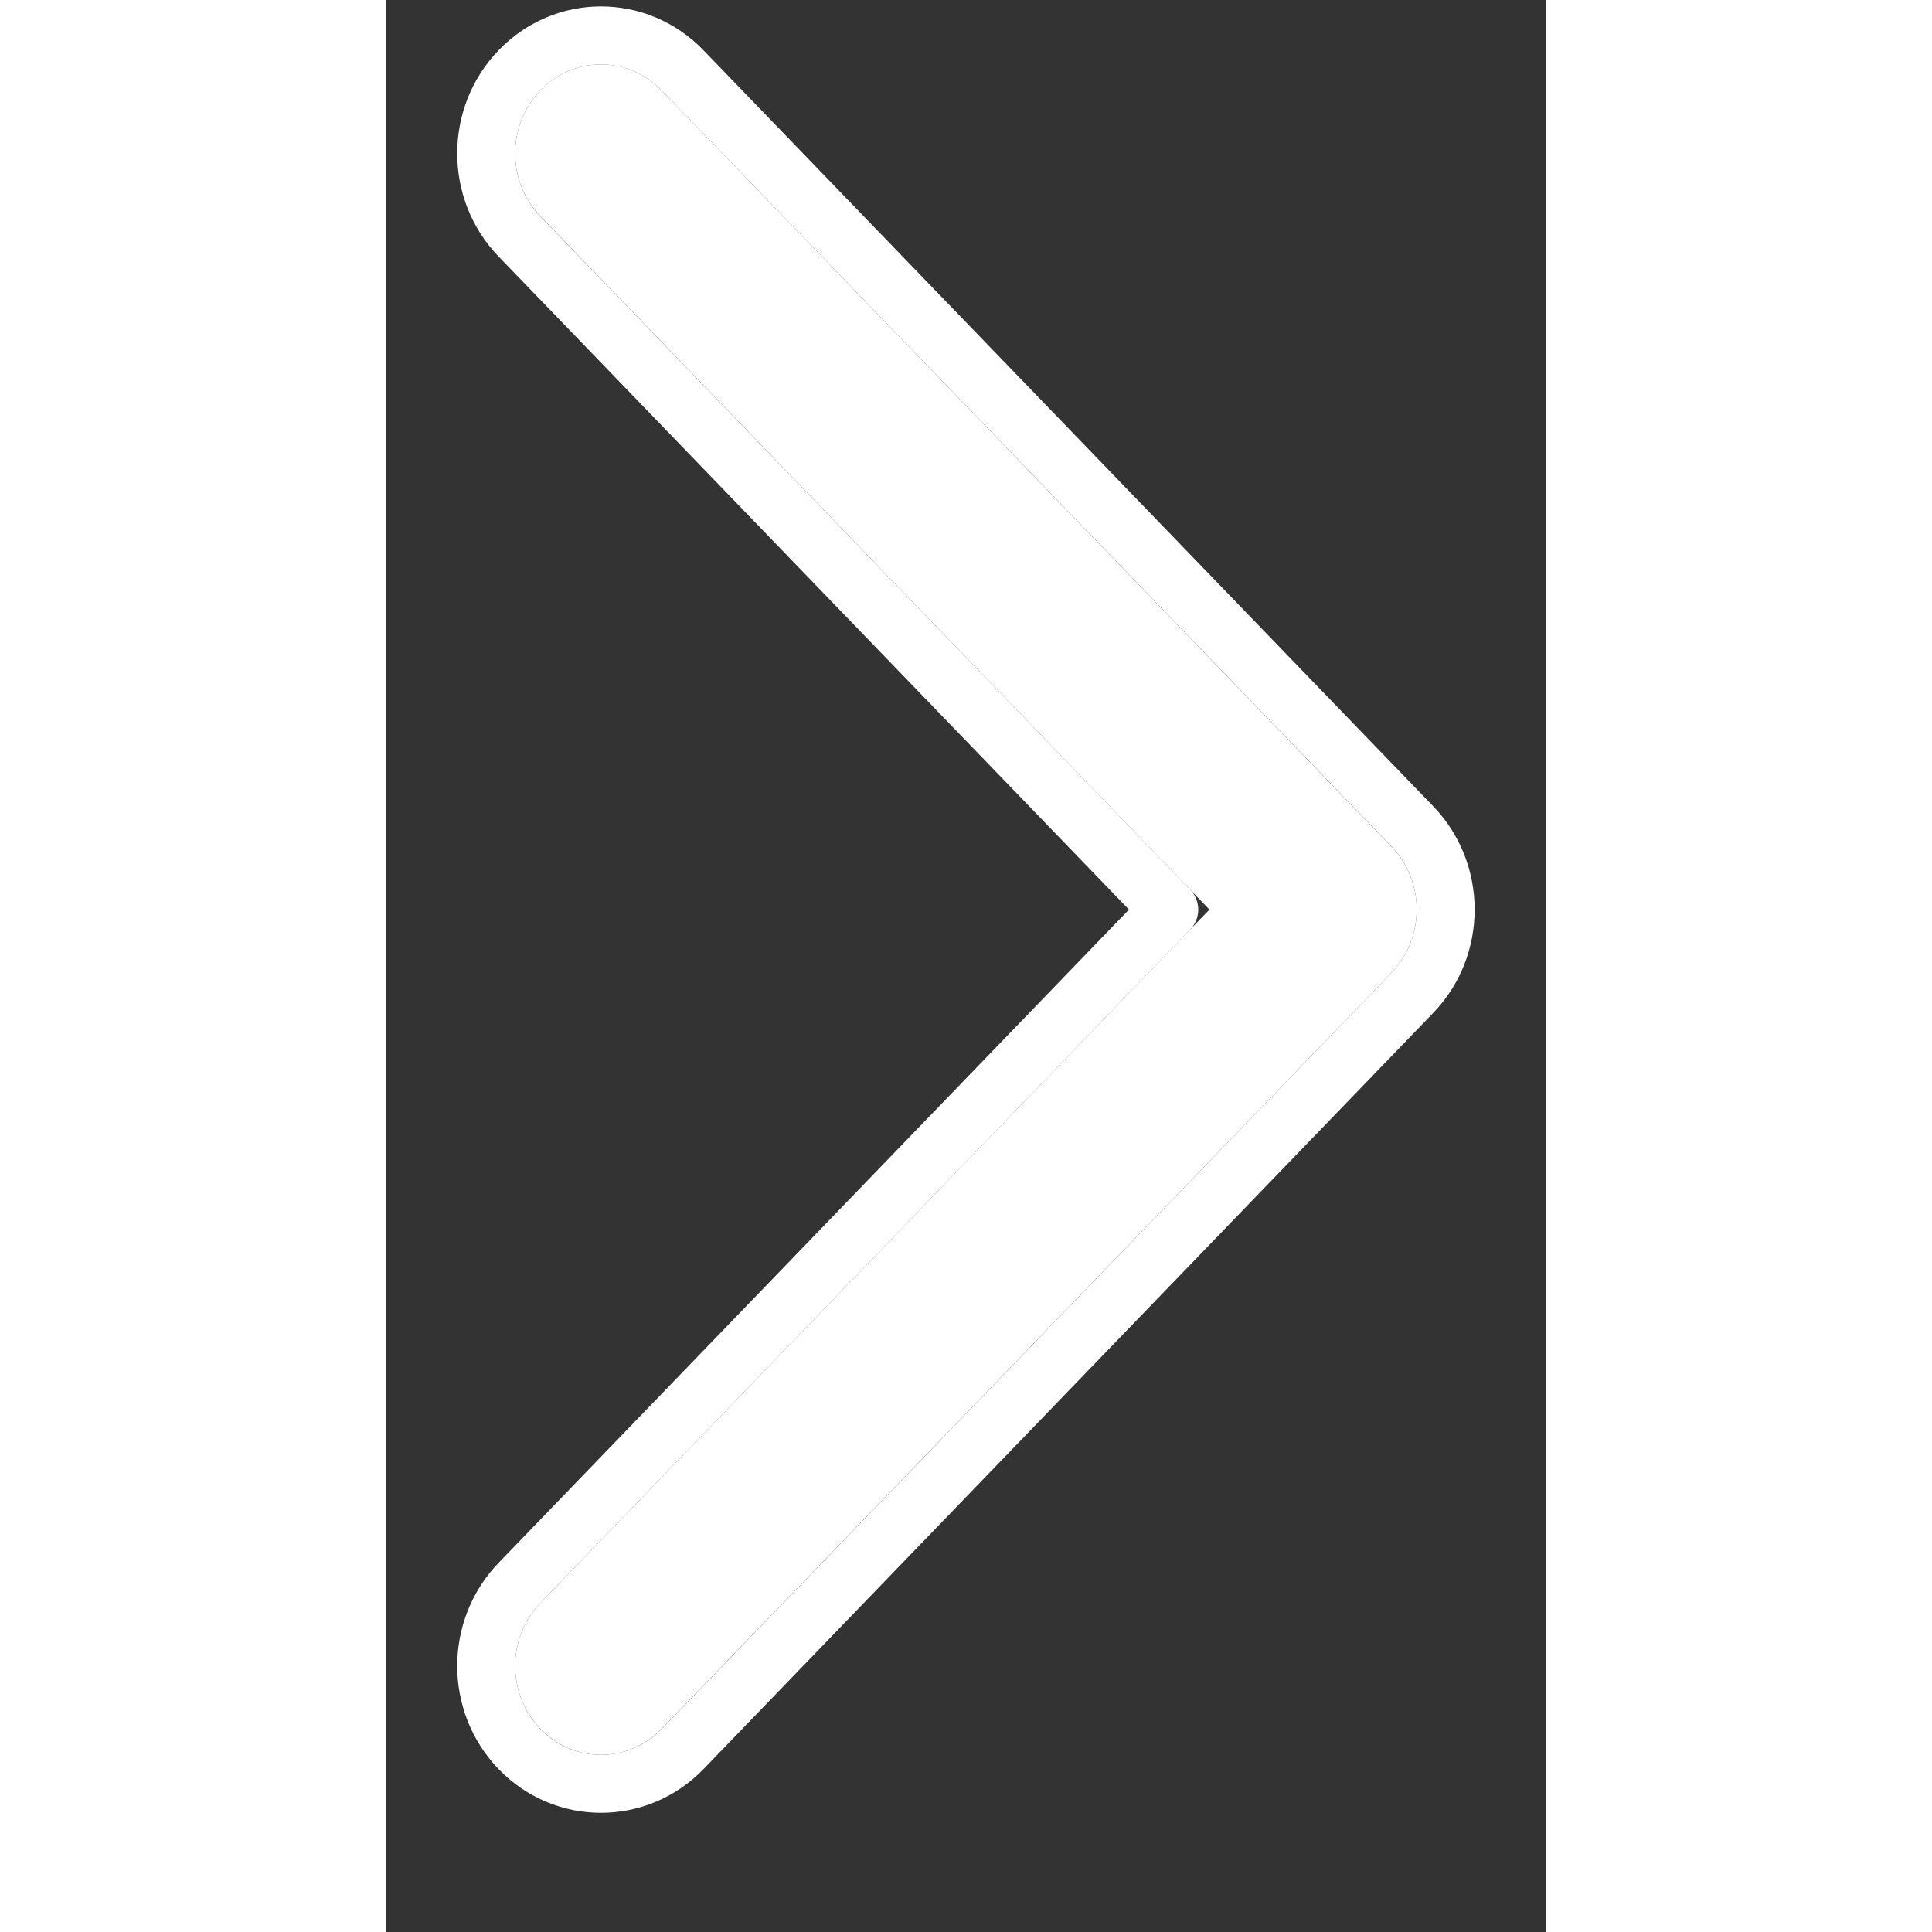 <svg xmlns="http://www.w3.org/2000/svg" width="1em" height="1em" viewBox="0 0 6 10" fill="none">
  <rect x="0" y="0" width="6" height="10" fill="#333333" stroke="none"/>
  <path fill-rule="evenodd" clip-rule="evenodd" d="M0.797 8.948C0.623 8.769 0.623 8.477 0.797 8.297L4.26 4.708L0.797 1.119C0.623 0.94 0.623 0.648 0.797 0.468C0.97 0.288 1.251 0.288 1.425 0.468L5.203 4.383C5.376 4.562 5.376 4.854 5.203 5.034L1.425 8.948C1.251 9.128 0.97 9.128 0.797 8.948Z" fill="white" />
  <path d="M0.689 8.193C0.459 8.431 0.459 8.815 0.689 9.053C0.921 9.293 1.3 9.293 1.533 9.053L5.311 5.138C5.54 4.9 5.54 4.516 5.311 4.278L1.533 0.364C1.3 0.123 0.921 0.123 0.689 0.364C0.459 0.602 0.459 0.986 0.689 1.224L4.052 4.708L0.689 8.193Z" stroke="white" stroke-width="0.3" stroke-linecap="round" stroke-linejoin="round"/>
</svg>